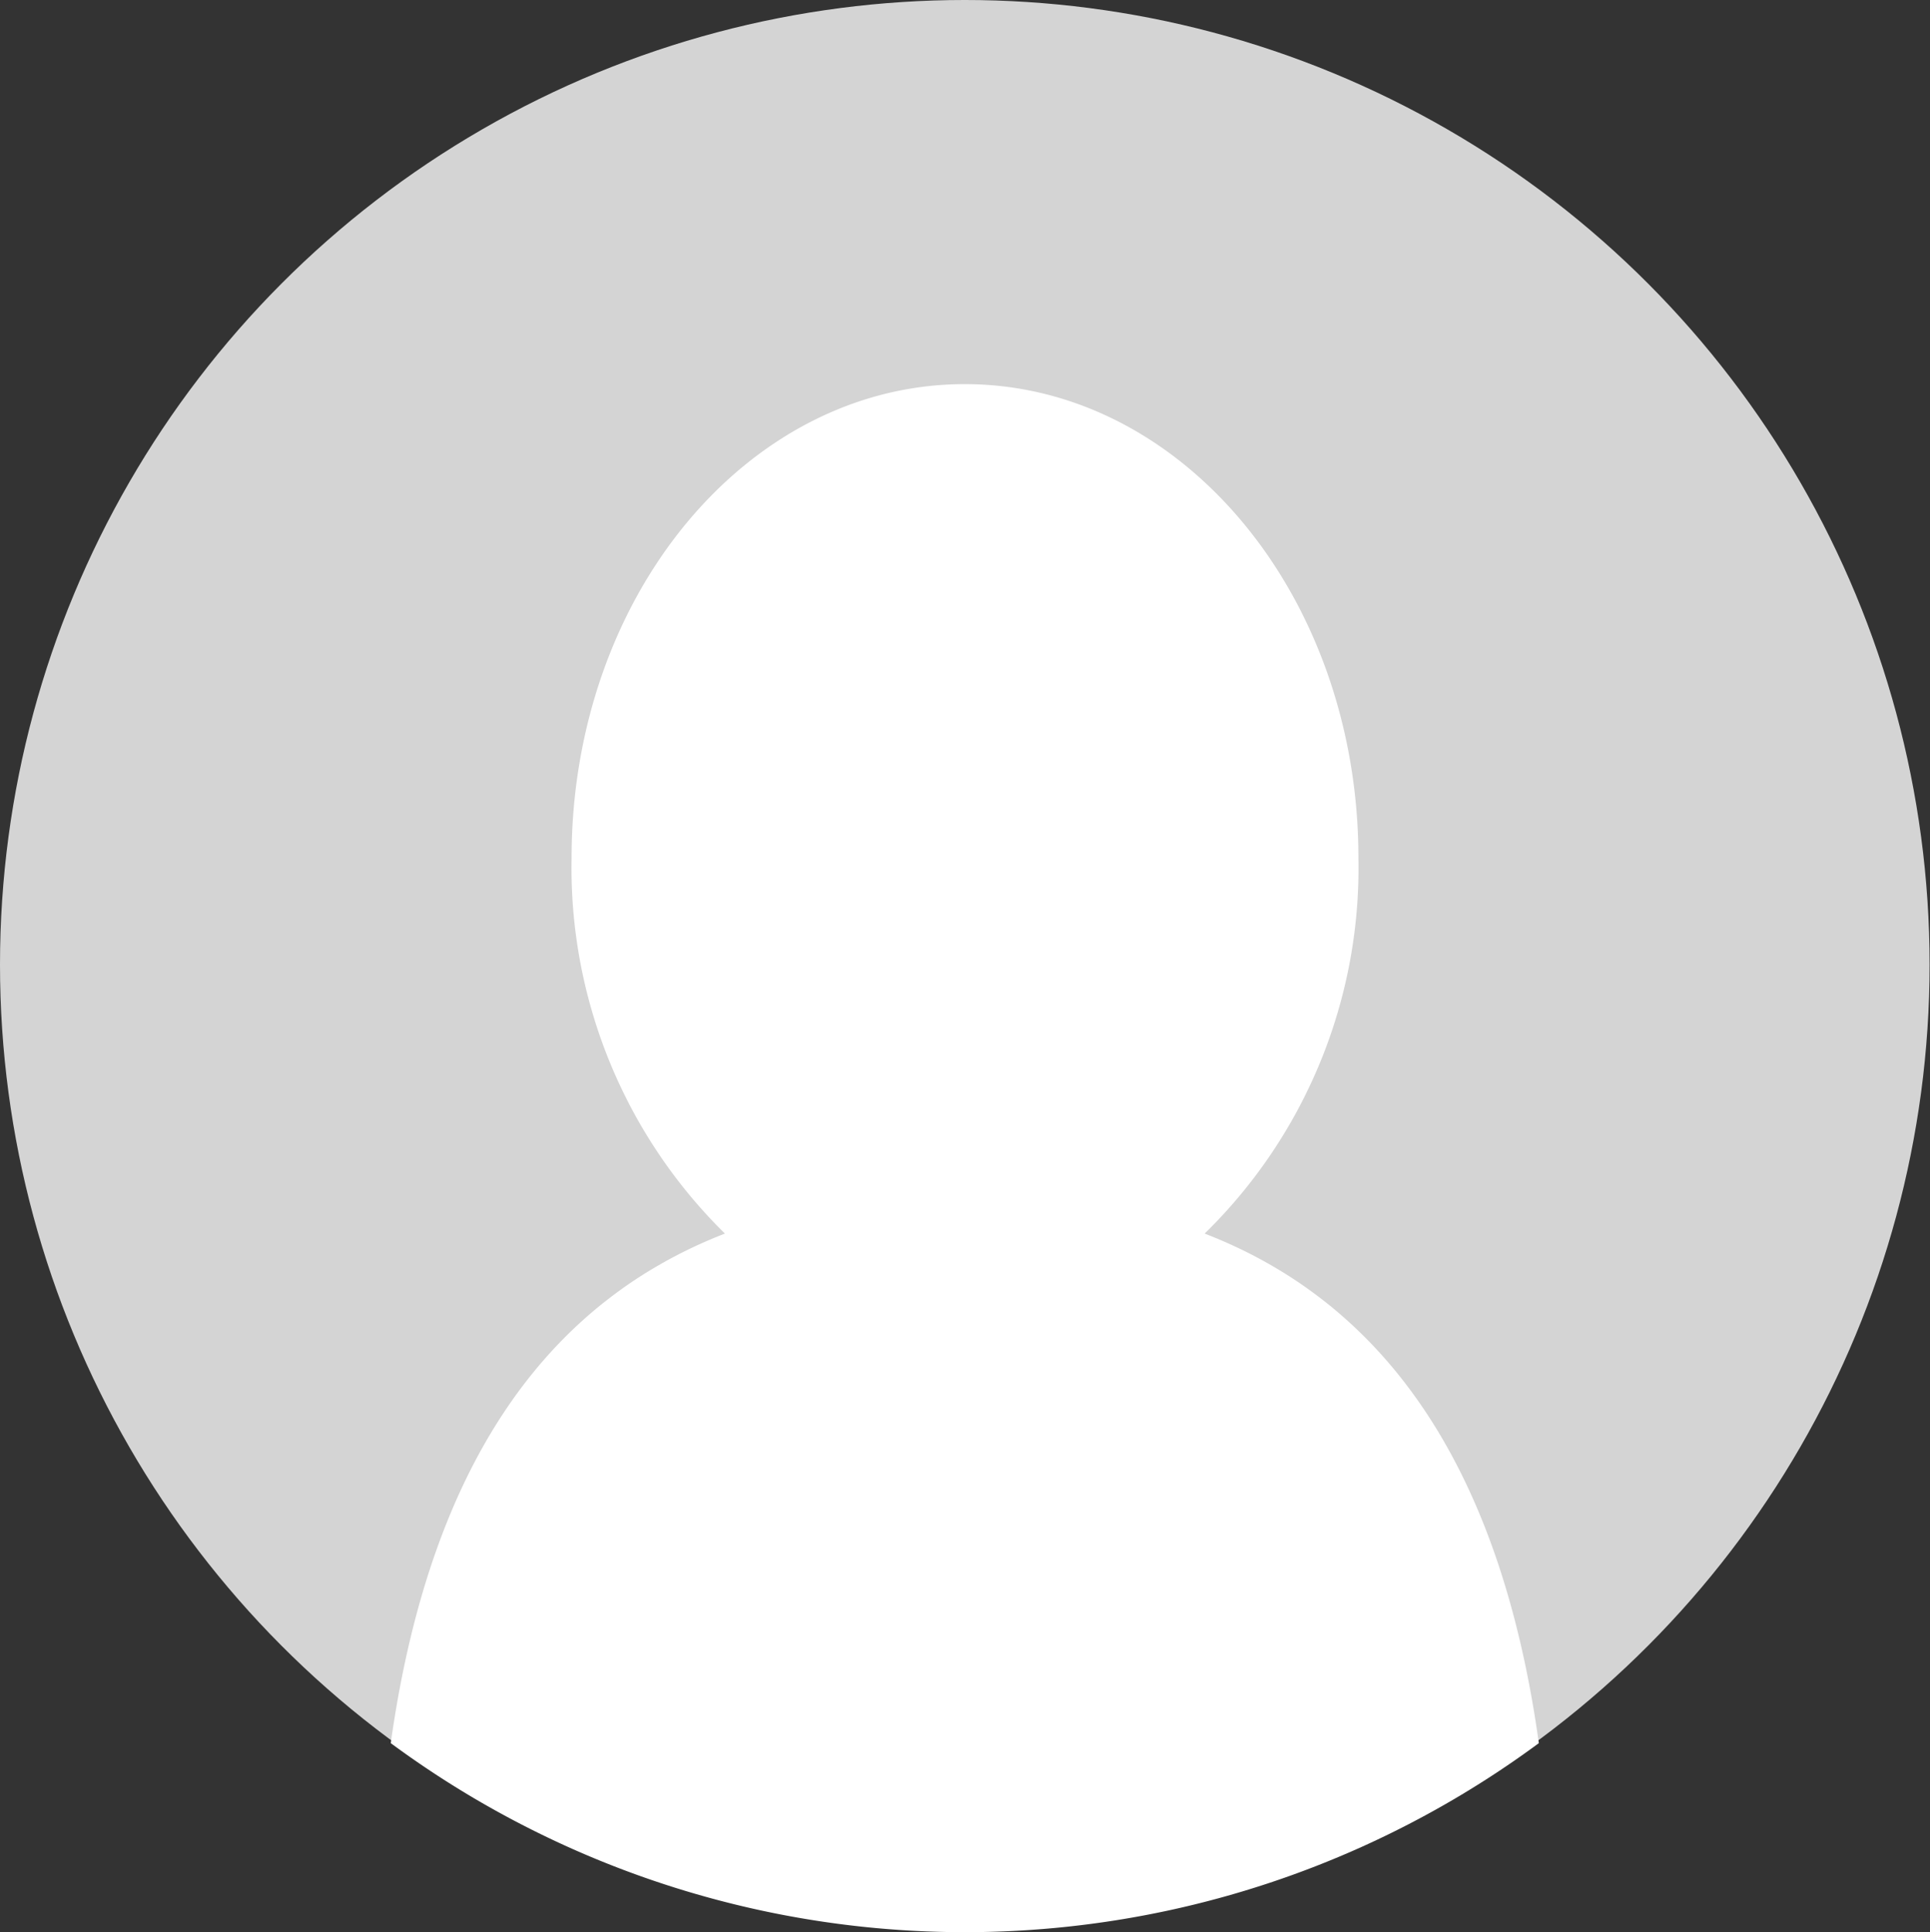 <svg xmlns="http://www.w3.org/2000/svg" viewBox="0 0 47.07 47.13"><rect x="0" y="0" width="47.07" height="47.13" fill="#333333" stroke="none"/><defs><style>.cls-1{fill:#d4d4d4;}.cls-2{fill:#fff;}</style></defs><g id="レイヤー_2" data-name="レイヤー 2"><g id="背景"><circle class="cls-1" cx="23.53" cy="23.53" r="23.53"/><path class="cls-2" d="M29.38,30.09a12.47,12.47,0,0,0,3.75-9.16c0-6.39-4.3-11.56-9.6-11.56s-9.59,5.17-9.59,11.56a12.51,12.51,0,0,0,3.74,9.16c-4.07,1.58-7.14,5.25-8.15,12.43a23.56,23.56,0,0,0,28,0C36.53,35.34,33.46,31.67,29.38,30.09Z"/></g></g></svg>